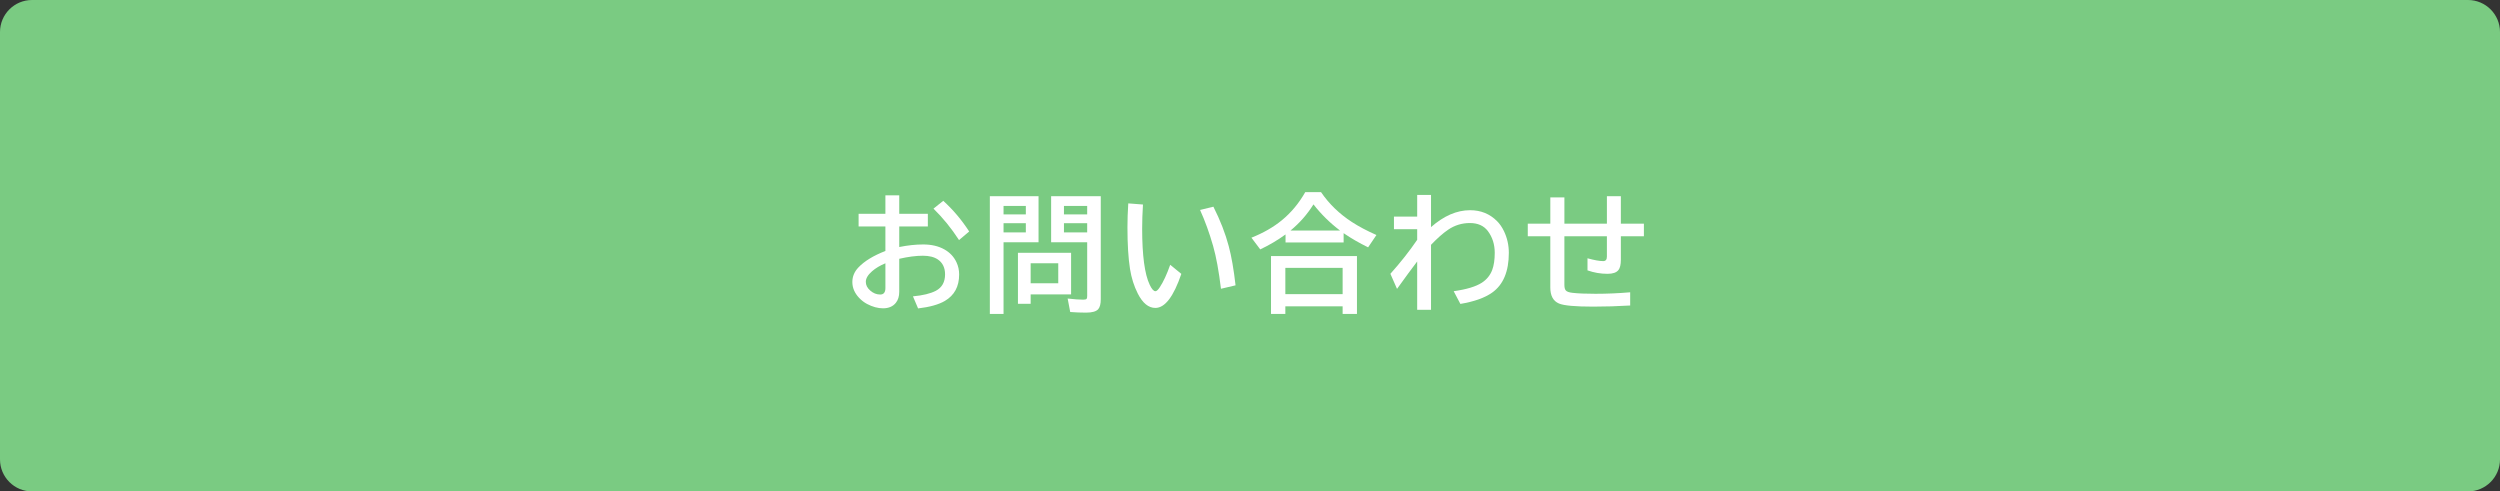 <?xml version="1.0" encoding="utf-8"?>
<!-- Generator: Adobe Illustrator 16.0.3, SVG Export Plug-In . SVG Version: 6.00 Build 0)  -->
<!DOCTYPE svg PUBLIC "-//W3C//DTD SVG 1.1//EN" "http://www.w3.org/Graphics/SVG/1.1/DTD/svg11.dtd">
<svg version="1.1" id="レイヤー_1" xmlns="http://www.w3.org/2000/svg" xmlns:xlink="http://www.w3.org/1999/xlink" x="0px"
	 y="0px" width="468px" height="91.996px" viewBox="0 0 468 91.996" enable-background="new 0 0 468 91.996" xml:space="preserve">
<rect x="0" y="0" width="468" height="91.996" fill="#333333" stroke="none"/>
<path fill="#7ACB82" d="M468,85.996c0,3.316-2.691,6-6,6H6c-3.316,0-6-2.684-6-6V6c0-3.316,2.684-6,6-6h456c3.309,0,6,2.684,6,6
	V85.996z"/>
<g>
	<path fill="#FFFFFF" d="M165.749,36.562h2.59v3.457h5.355v2.379h-5.355v3.844c1.594-0.32,3.09-0.48,4.488-0.48
		c1.531,0,2.844,0.305,3.938,0.914c1.039,0.578,1.801,1.383,2.285,2.414c0.336,0.711,0.504,1.477,0.504,2.297
		c0,2.25-0.891,3.898-2.672,4.945c-1.156,0.68-2.828,1.148-5.016,1.406l-0.961-2.262c1.859-0.172,3.289-0.52,4.289-1.043
		c1.148-0.609,1.723-1.633,1.723-3.07c0-1.242-0.449-2.172-1.348-2.789c-0.688-0.469-1.625-0.703-2.813-0.703
		c-1.266,0-2.738,0.191-4.418,0.574v6.188c0,0.844-0.211,1.527-0.633,2.051c-0.547,0.688-1.348,1.031-2.402,1.031
		c-0.961,0-1.961-0.273-3-0.82c-0.539-0.289-1.031-0.668-1.477-1.137c-0.844-0.898-1.266-1.887-1.266-2.965
		c0-1.023,0.379-1.934,1.137-2.73c1.133-1.188,2.816-2.215,5.051-3.082v-4.582h-5.016v-2.379h5.016V36.562z M165.749,49.288
		c-1,0.414-1.832,0.91-2.496,1.488c-0.781,0.68-1.172,1.34-1.172,1.98c0,0.609,0.273,1.152,0.82,1.629
		c0.563,0.5,1.188,0.75,1.875,0.75c0.648,0,0.973-0.406,0.973-1.219V49.288z M179.53,44.94c-1.43-2.203-3.023-4.164-4.781-5.883
		l1.828-1.465c1.836,1.664,3.453,3.578,4.852,5.742L179.53,44.94z"/>
	<path fill="#FFFFFF" d="M194.415,36.726v8.625h-6.551v13.418h-2.566V36.726H194.415z M187.864,38.554v1.582h4.172v-1.582H187.864z
		 M187.864,41.788v1.711h4.172v-1.711H187.864z M200.508,47.319v7.793h-7.57v1.758h-2.379v-9.551H200.508z M198.106,49.288h-5.168
		v3.738h5.168V49.288z M206.063,36.726v19.301c0,0.844-0.152,1.453-0.457,1.828c-0.375,0.445-1.137,0.668-2.285,0.668
		c-1,0-1.992-0.039-2.977-0.117l-0.48-2.52c1.258,0.141,2.234,0.211,2.93,0.211c0.344,0,0.555-0.059,0.633-0.176
		c0.063-0.094,0.094-0.273,0.094-0.539V45.351h-6.75v-8.625H206.063z M199.172,38.554v1.582h4.348v-1.582H199.172z M199.172,41.788
		v1.711h4.348v-1.711H199.172z"/>
	<path fill="#FFFFFF" d="M221.147,51.269c-1.445,4.25-3.066,6.375-4.863,6.375c-1.281,0-2.379-0.898-3.293-2.695
		c-0.703-1.391-1.188-2.922-1.453-4.594c-0.32-2.031-0.48-4.641-0.48-7.828c0-1.383,0.051-2.867,0.152-4.453l2.754,0.211
		c-0.102,1.586-0.152,3.094-0.152,4.523c0,5.016,0.469,8.512,1.406,10.488c0.383,0.813,0.742,1.219,1.078,1.219
		c0.219,0,0.492-0.25,0.82-0.75c0.672-1.016,1.32-2.414,1.945-4.195L221.147,51.269z M228.565,54.058
		c-0.398-3.297-0.887-5.961-1.465-7.992c-0.703-2.461-1.52-4.715-2.449-6.762l2.496-0.609c1.289,2.555,2.246,5.016,2.871,7.383
		c0.516,1.922,0.941,4.367,1.277,7.336L228.565,54.058z"/>
	<path fill="#FFFFFF" d="M251.527,43.64v1.746h-10.875v-1.5c-1.461,1.063-3.039,1.996-4.734,2.801l-1.652-2.191
		c2.203-0.875,4.094-1.957,5.672-3.246c1.75-1.43,3.219-3.191,4.406-5.285h2.953c1.5,2.203,3.43,4.07,5.789,5.602
		c1.273,0.828,2.801,1.637,4.582,2.426l-1.559,2.309c-1.656-0.82-3.105-1.652-4.348-2.496L251.527,43.64z M254.023,47.94v10.828
		h-2.684v-1.418h-10.723v1.418h-2.684V47.94H254.023z M240.617,50.144v4.922h10.723v-4.922H240.617z M250.859,43.159
		c-1.859-1.398-3.52-3.031-4.98-4.898c-1.156,1.859-2.59,3.492-4.301,4.898H250.859z"/>
	<path fill="#FFFFFF" d="M265.296,36.491h2.59v6.023c2.398-2.109,4.836-3.164,7.313-3.164c2.008,0,3.691,0.684,5.051,2.051
		c0.5,0.5,0.93,1.121,1.289,1.863c0.609,1.273,0.914,2.629,0.914,4.066c0,3.484-1.039,5.965-3.117,7.441
		c-1.391,0.984-3.375,1.691-5.953,2.121l-1.254-2.379c2.391-0.336,4.145-0.863,5.262-1.582c0.914-0.594,1.563-1.387,1.945-2.379
		c0.32-0.859,0.48-1.934,0.48-3.223c0-1.57-0.43-2.93-1.289-4.078c-0.758-1-1.879-1.5-3.363-1.5c-1.492,0-2.852,0.418-4.078,1.254
		c-0.953,0.648-2.02,1.59-3.199,2.824v12.164h-2.59v-9.047c-0.984,1.289-2.242,3-3.773,5.133l-1.242-2.824
		c1.914-2.141,3.586-4.262,5.016-6.363v-1.992h-4.348v-2.355h4.348V36.491z"/>
	<path fill="#FFFFFF" d="M300.812,36.726h2.613v5.145h4.313v2.355h-4.313v4.395c0,0.914-0.152,1.559-0.457,1.934
		c-0.375,0.469-1.051,0.703-2.027,0.703c-1.297,0-2.551-0.215-3.762-0.645v-2.262c1.273,0.352,2.254,0.527,2.941,0.527
		c0.461,0,0.691-0.277,0.691-0.832v-3.82h-7.957v9.094c0,0.508,0.09,0.859,0.27,1.055c0.195,0.227,0.621,0.375,1.277,0.445
		c1.016,0.117,2.441,0.176,4.277,0.176c2.156,0,4.32-0.094,6.492-0.281v2.473c-2.336,0.141-4.641,0.211-6.914,0.211
		c-3.383,0-5.523-0.195-6.422-0.586c-1.078-0.461-1.617-1.457-1.617-2.988v-9.598H286V41.87h4.219v-4.922h2.637v4.922h7.957V36.726z
		"/>
</g>
</svg>
